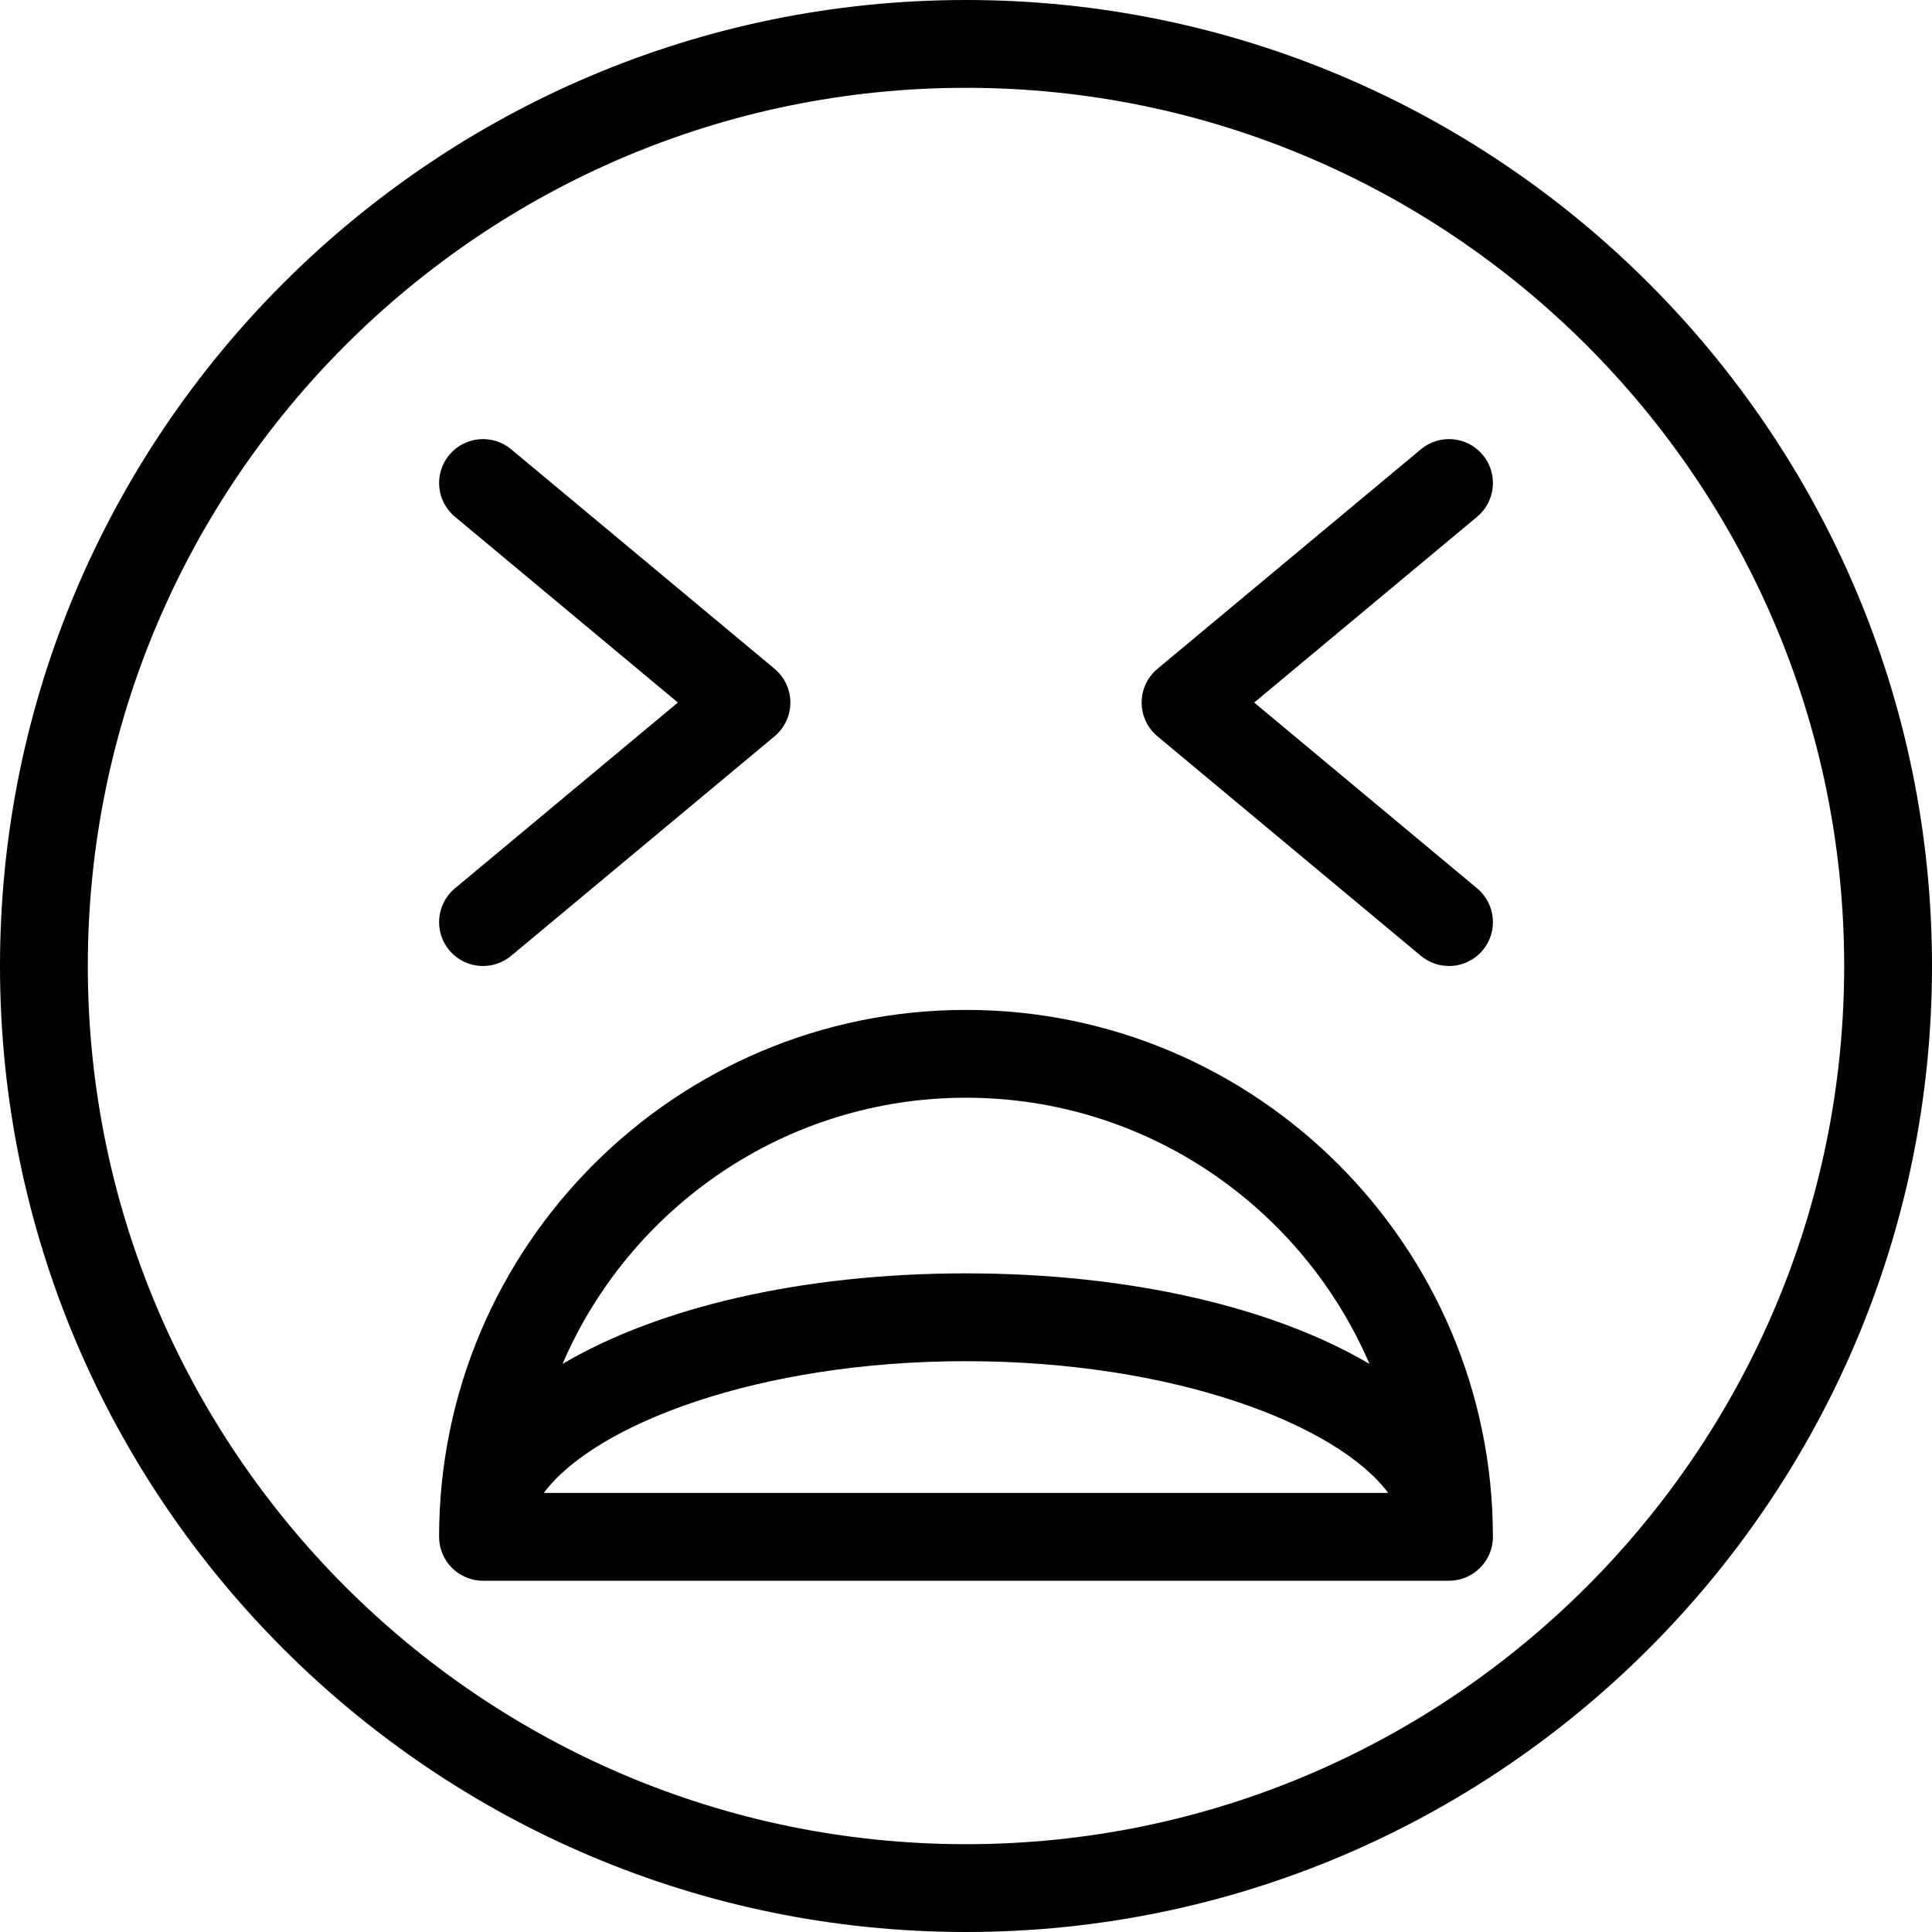 <?xml version="1.0" encoding="iso-8859-1"?>
<!-- Uploaded to: SVG Repo, www.svgrepo.com, Generator: SVG Repo Mixer Tools -->
<!DOCTYPE svg PUBLIC "-//W3C//DTD SVG 1.1//EN" "http://www.w3.org/Graphics/SVG/1.1/DTD/svg11.dtd">
<svg fill="#000000" height="800px" width="800px" version="1.1" id="Capa_1" xmlns="http://www.w3.org/2000/svg" xmlns:xlink="http://www.w3.org/1999/xlink" 
	 viewBox="0 0 44 44" xml:space="preserve">
<g>
	<path d="M22,23c-6.617,0-12,5.383-12,12c0,0.552,0.447,1,1,1h22c0.553,0,1-0.448,1-1C34,28.383,28.617,23,22,23z M22,25
		c4.116,0,7.657,2.501,9.189,6.062C29.023,29.786,25.77,29,22,29s-7.023,0.786-9.189,2.062C14.343,27.501,17.884,25,22,25z M22,31
		c4.721,0,8.45,1.437,9.615,3H12.385C13.55,32.437,17.279,31,22,31z"/>
	<path d="M22,0C9.869,0,0,9.869,0,22s9.869,22,22,22s22-9.869,22-22S34.131,0,22,0z M22,42C10.972,42,2,33.028,2,22S10.972,2,22,2
		s20,8.972,20,20S33.028,42,22,42z"/>
	<path d="M32.359,21.768C32.547,21.924,32.773,22,32.999,22c0.287,0,0.571-0.123,0.77-0.36c0.354-0.424,0.296-1.055-0.128-1.408
		L28.563,16l5.078-4.232c0.424-0.354,0.481-0.984,0.128-1.408c-0.354-0.424-0.982-0.482-1.409-0.128l-6,5
		C26.132,15.422,26,15.703,26,16s0.132,0.578,0.359,0.768L32.359,21.768z"/>
	<path d="M10.231,21.64c0.198,0.237,0.482,0.36,0.77,0.36c0.226,0,0.452-0.076,0.64-0.232l6-5C17.868,16.578,18,16.297,18,16
		s-0.132-0.578-0.359-0.768l-6-5c-0.426-0.354-1.056-0.296-1.409,0.128c-0.354,0.424-0.296,1.055,0.128,1.408L15.438,16
		l-5.078,4.232C9.936,20.585,9.878,21.216,10.231,21.64z"/>
</g>
</svg>